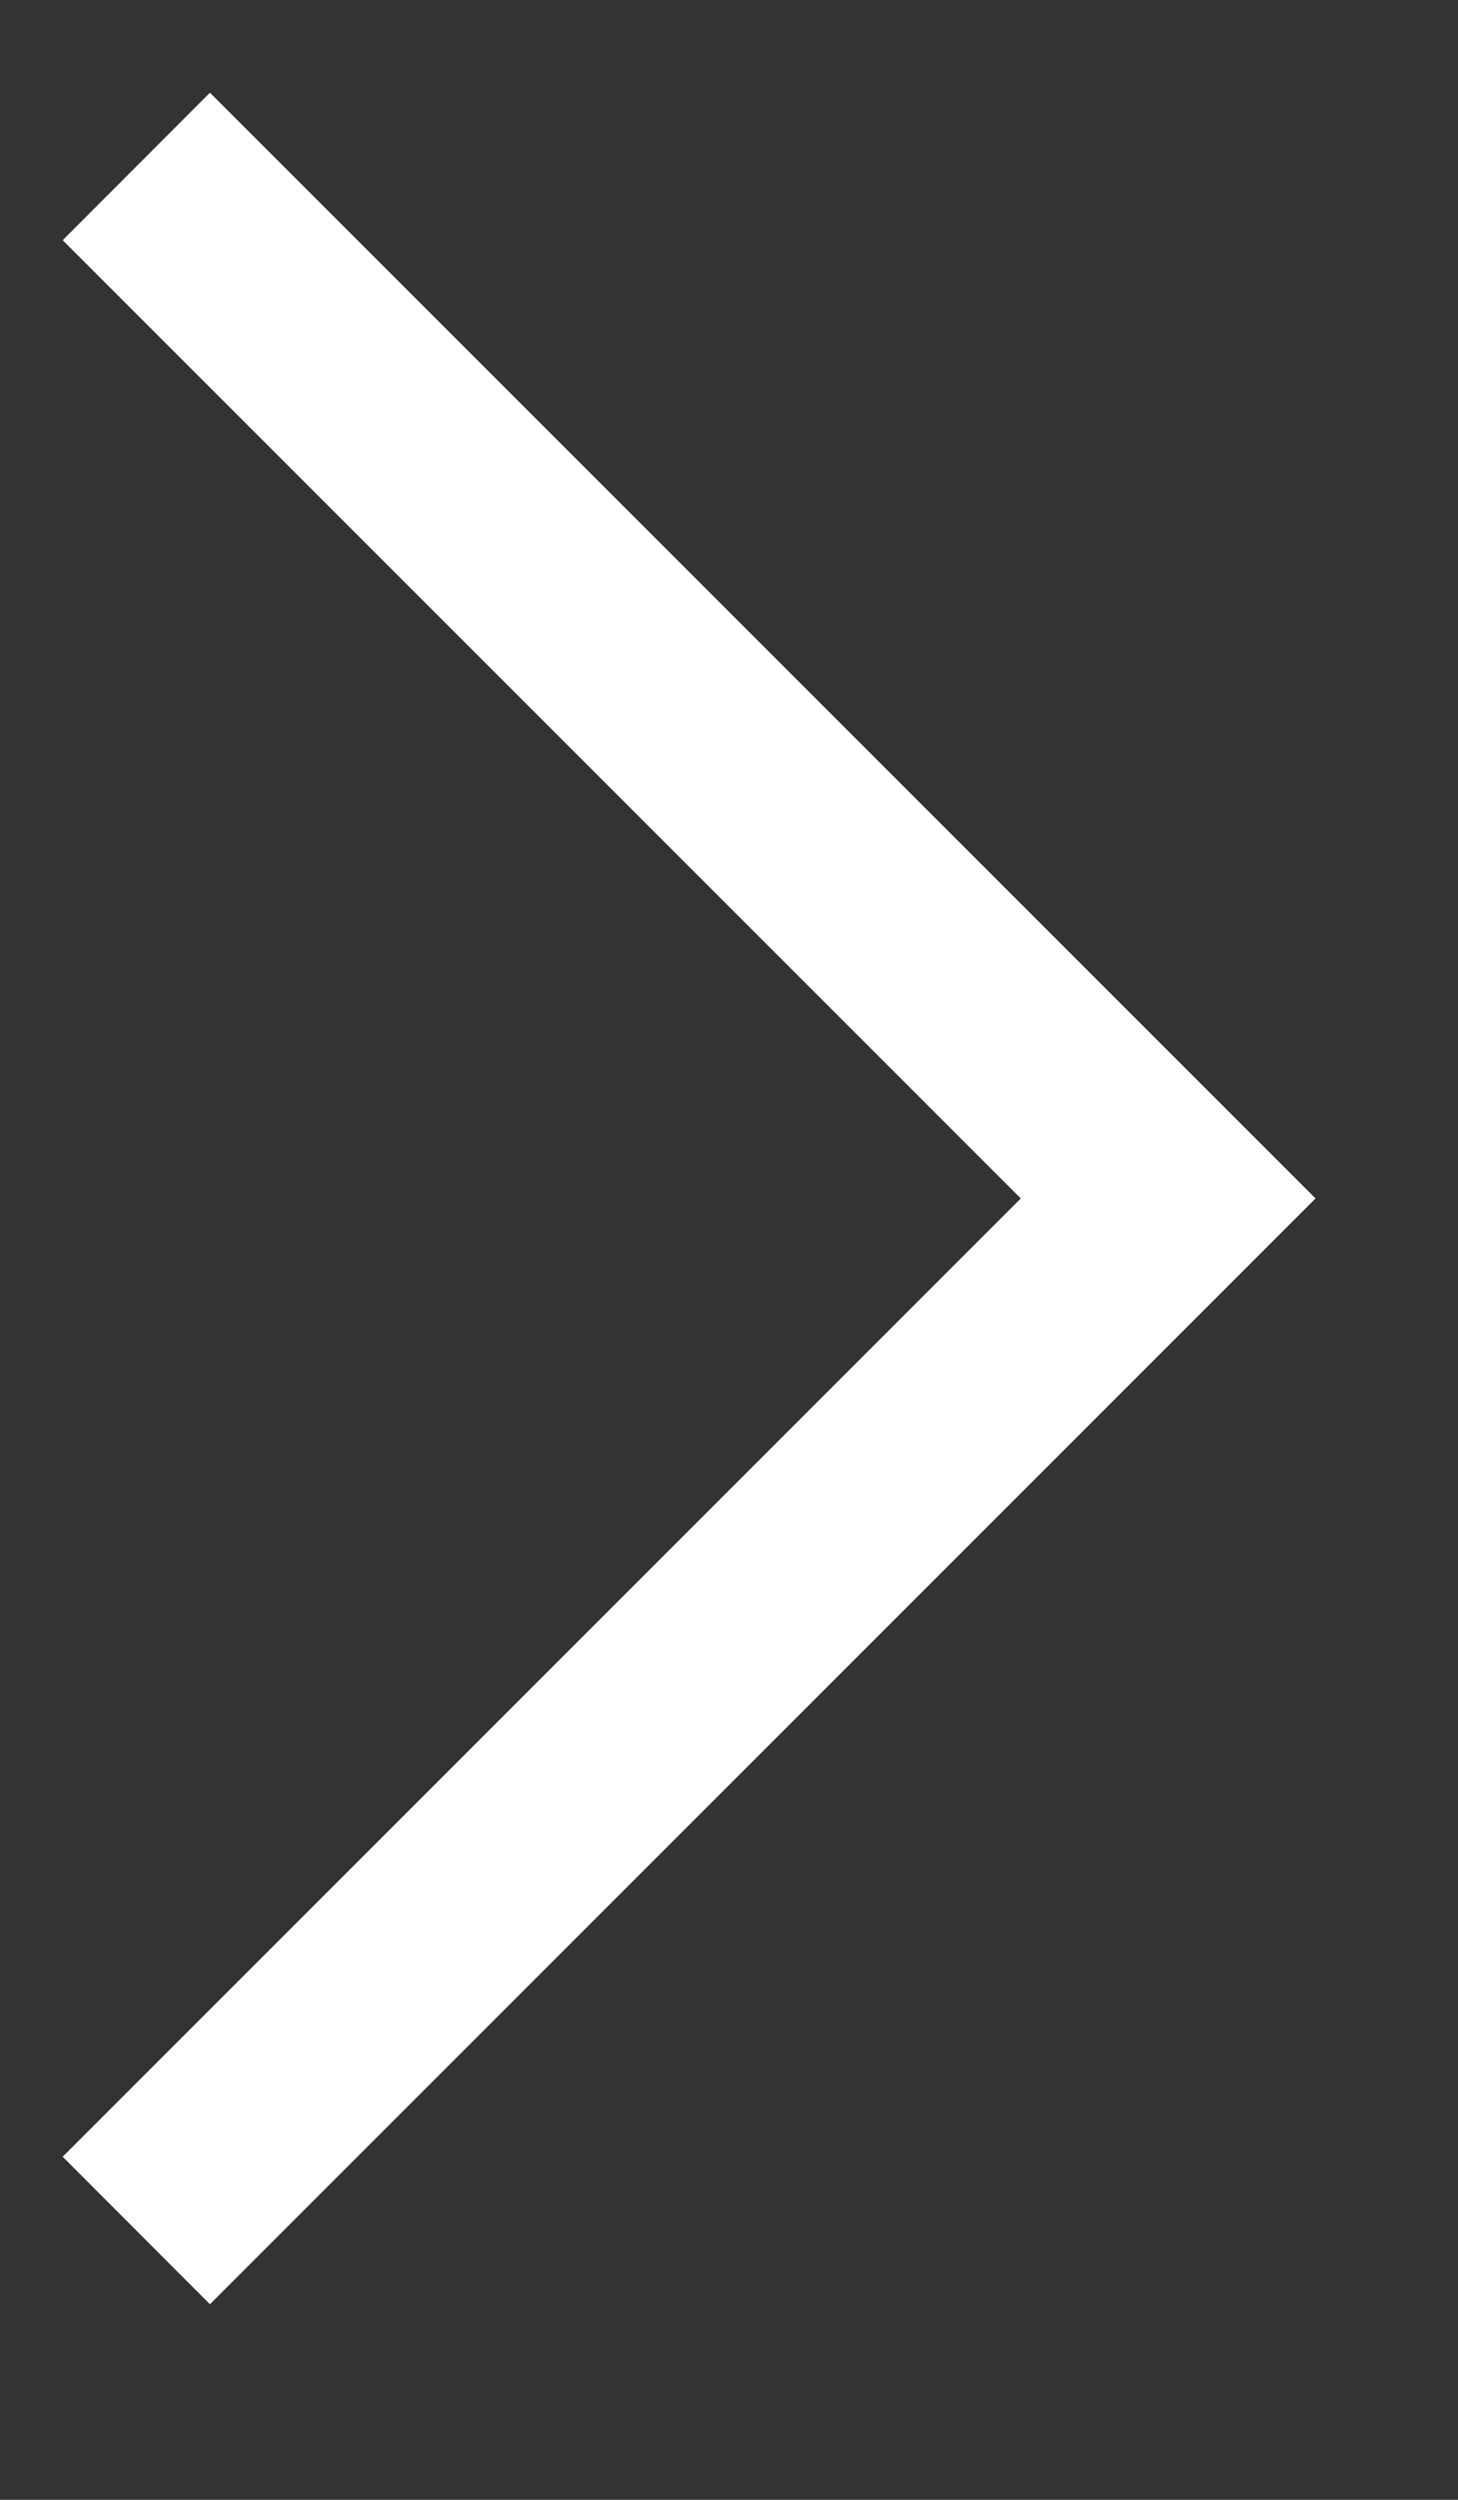 <svg xmlns="http://www.w3.org/2000/svg" width="7" height="12" viewBox="0 0 7 12" fill="none">
  <rect x="0" y="0" width="7" height="12" fill="#333333" stroke="none"/>
  <path d="M4.901 5.753L0.301 1.153L1.008 0.445L6.316 5.753L1.008 11.061L0.301 10.353L4.901 5.753Z" fill="white"/>
</svg>

